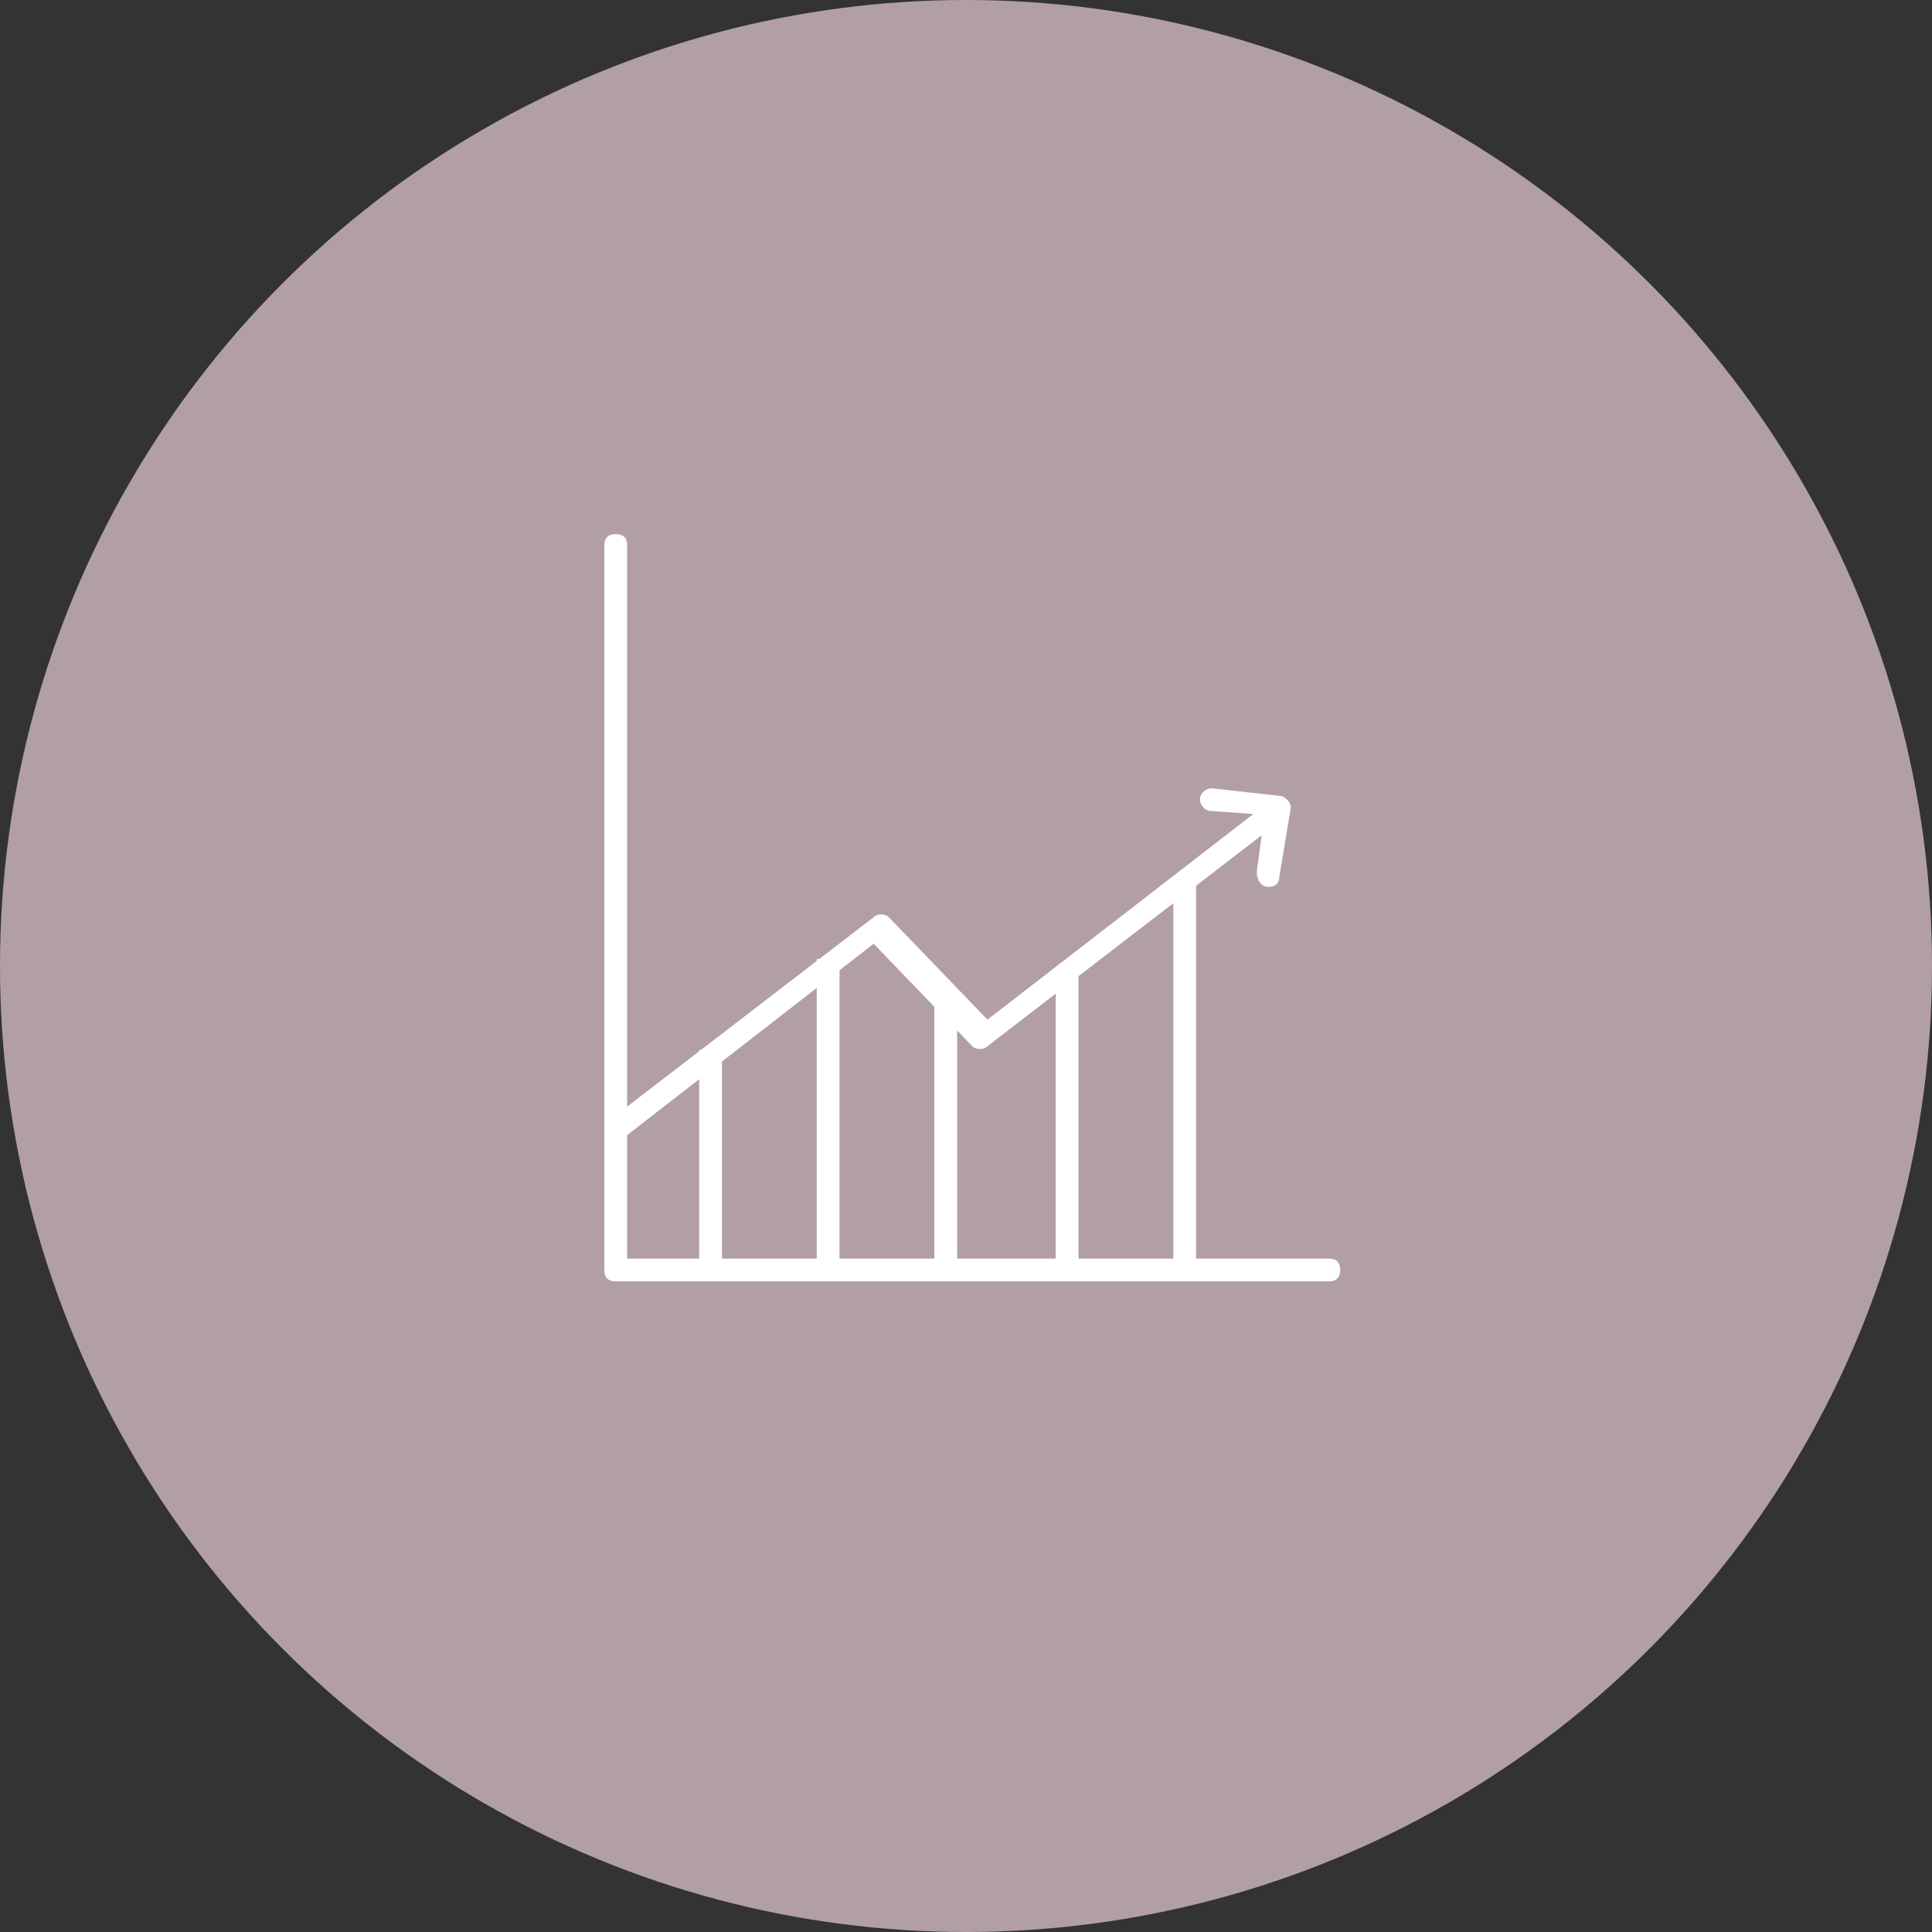 <svg width="111" height="111" viewBox="0 0 111 111" fill="none" xmlns="http://www.w3.org/2000/svg">
<rect x="0" y="0" width="111" height="111" fill="#333333" stroke="none"/>
<circle cx="55.5" cy="55.5" r="55.5" fill="#B29FA4"/>
<path d="M76.346 73.619H35.376C34.94 73.619 34.722 73.401 34.722 72.965V31.341C34.722 30.905 34.94 30.687 35.376 30.687C35.812 30.687 36.03 30.905 36.03 31.341V72.311H76.346C76.782 72.311 77 72.529 77 72.965C77 73.401 76.782 73.619 76.346 73.619Z" fill="white"/>
<path d="M35.376 65.337C35.158 65.337 34.94 65.338 34.94 65.12C34.722 64.902 34.722 64.466 35.158 64.248L50.195 52.698C50.413 52.48 50.849 52.48 51.067 52.698L56.733 58.582L73.077 45.942C73.295 45.724 73.731 45.724 73.949 46.16C74.167 46.378 74.167 46.814 73.731 47.032L56.733 60.107C56.515 60.325 56.079 60.325 55.861 60.107L50.195 54.223L35.594 65.555C35.812 65.338 35.594 65.337 35.376 65.337Z" fill="white"/>
<path d="M68.719 50.3H67.411V73.183H68.719V50.3Z" fill="white"/>
<path d="M61.963 55.531H60.656V72.965H61.963V55.531Z" fill="white"/>
<path d="M54.99 57.056H53.682V72.965H54.99V57.056Z" fill="white"/>
<path d="M48.234 55.094H46.926V73.182H48.234V55.094Z" fill="white"/>
<path d="M41.478 60.325H40.17V72.965H41.478V60.325Z" fill="white"/>
<path d="M72.86 50.954C72.424 50.954 72.206 50.518 72.206 50.082L72.642 46.813L69.591 46.595C69.155 46.595 68.937 46.16 68.937 45.942C68.937 45.506 69.373 45.288 69.591 45.288L73.513 45.724C73.731 45.724 73.949 45.942 73.949 45.942C74.167 46.16 74.167 46.377 74.167 46.377L73.513 50.3C73.513 50.736 73.296 50.954 72.86 50.954Z" fill="white"/>
</svg>

